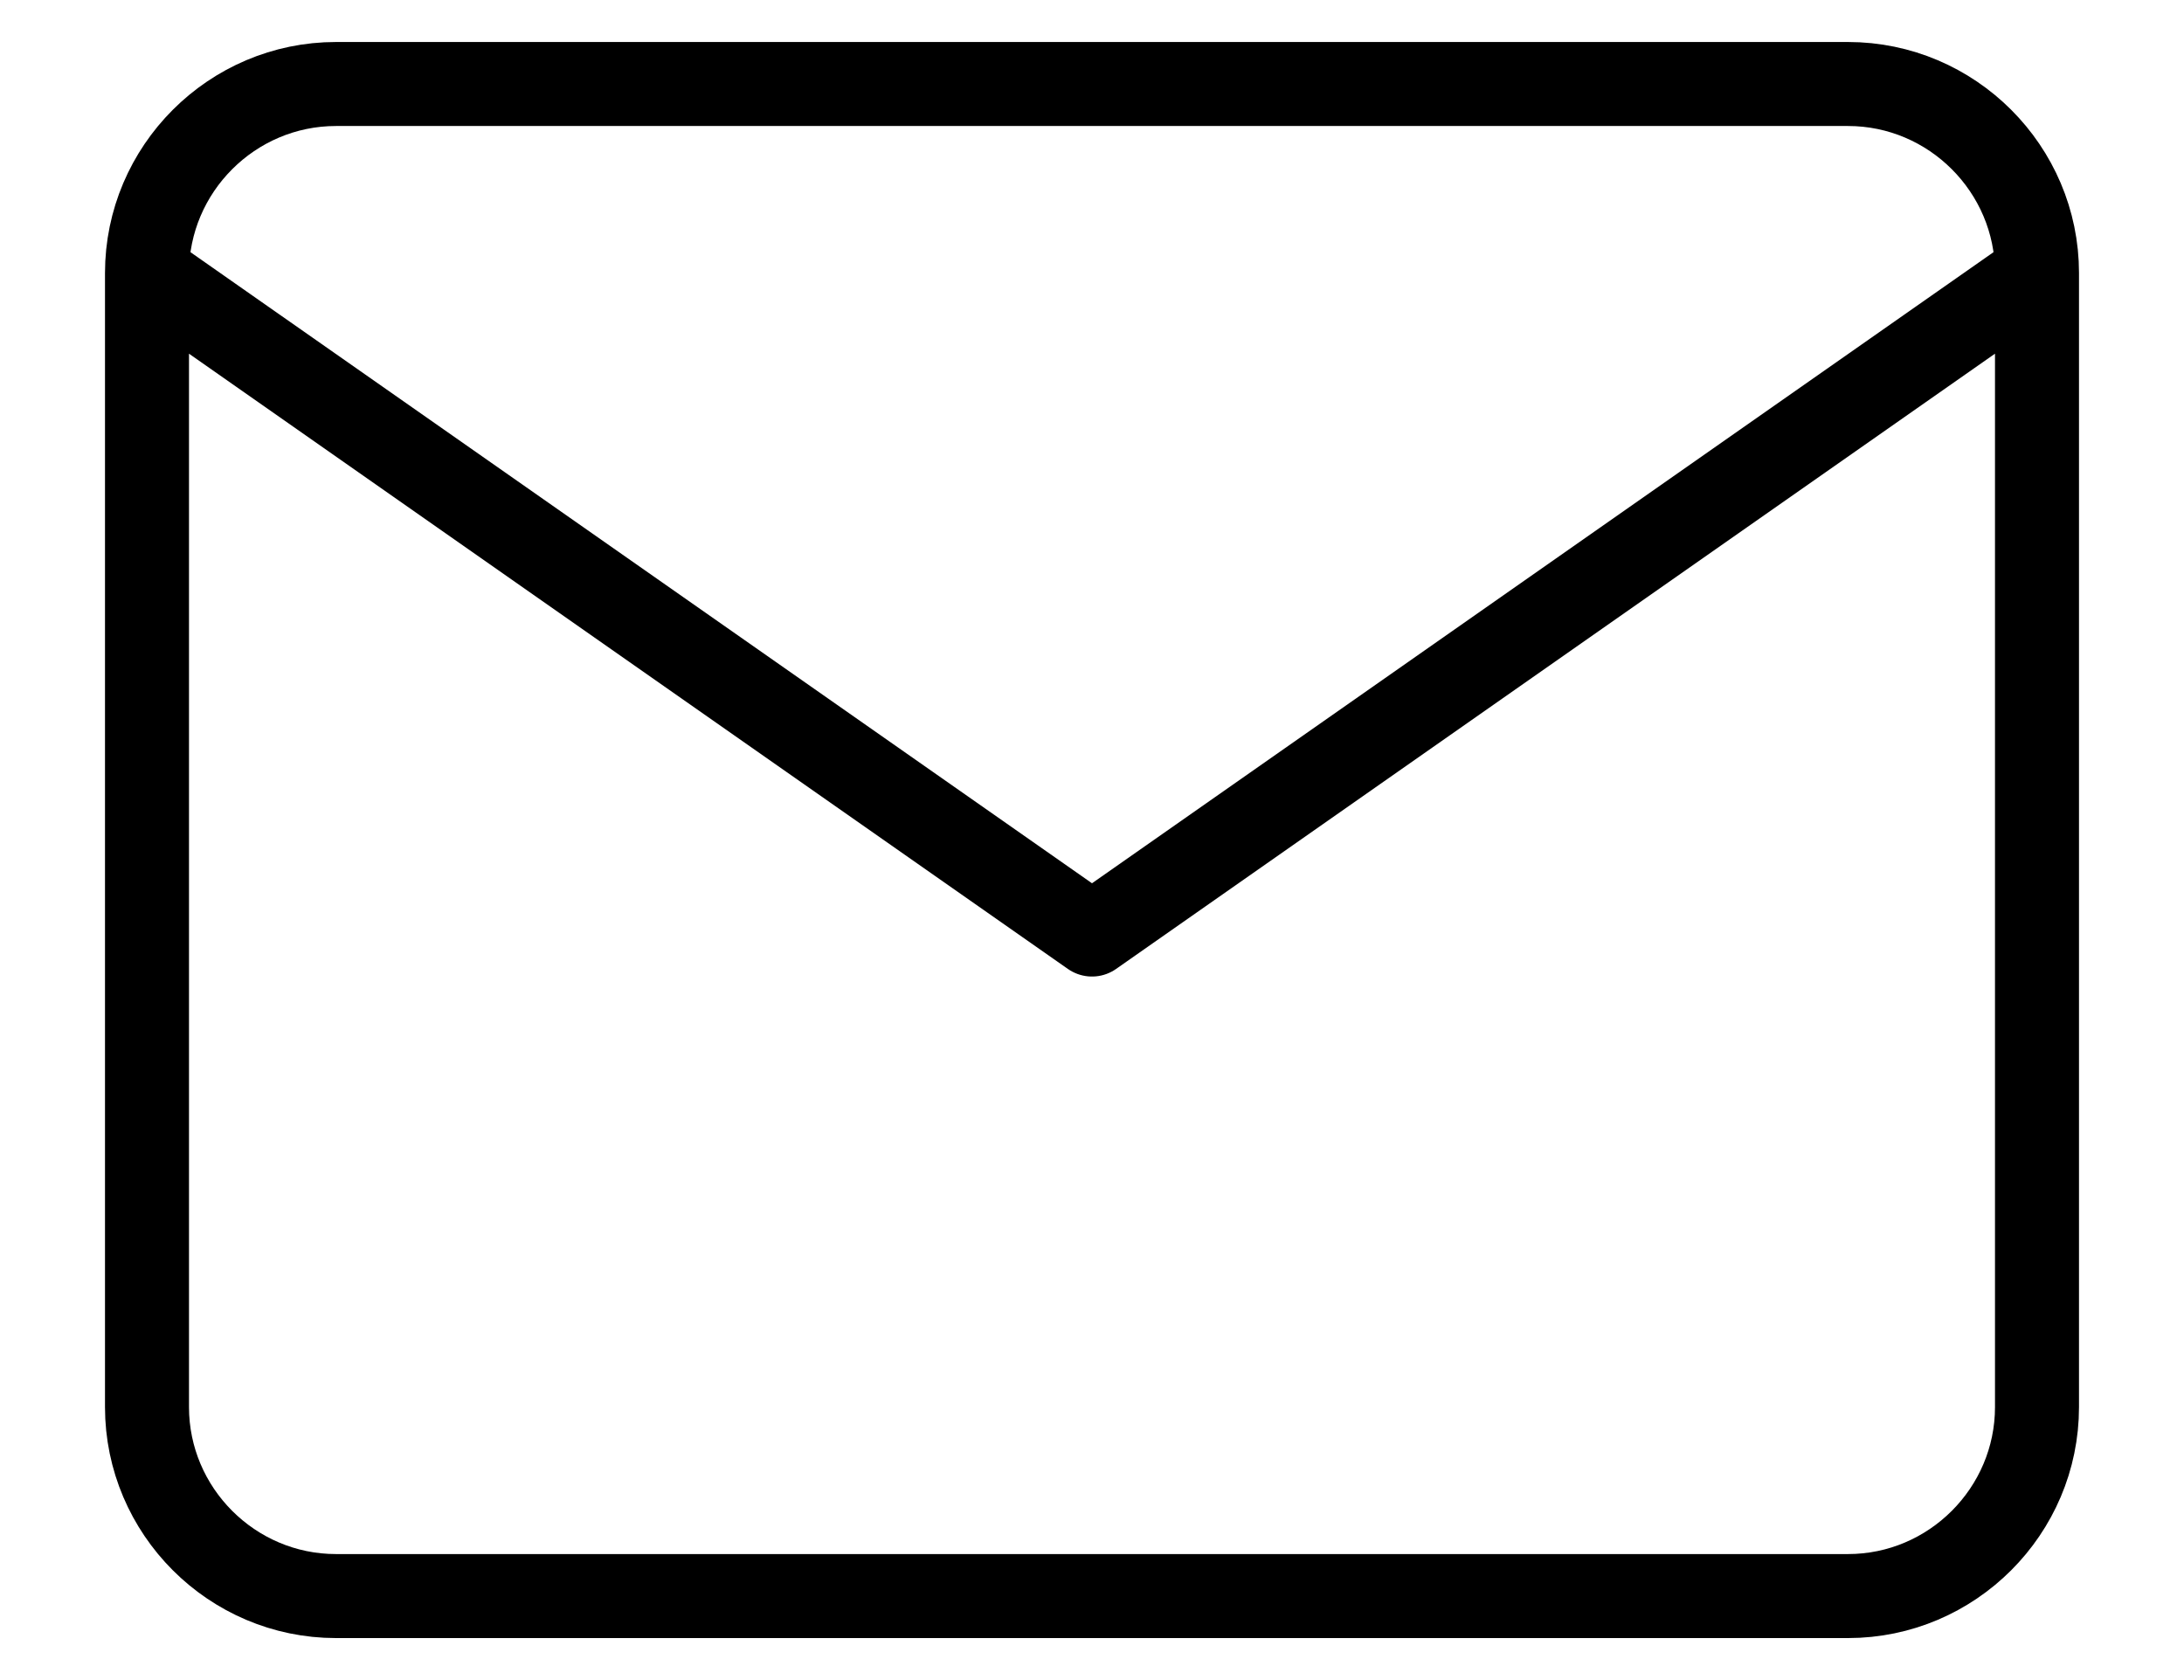 <svg fill="none" height="20" viewBox="0 0 26 20" width="26" xmlns="http://www.w3.org/2000/svg"><path d="m24.25 3.25c0-1.238-1.012-2.25-2.25-2.25h-18c-1.238 0-2.25 1.012-2.25 2.25m22.5 0v13.5c0 1.238-1.012 2.25-2.25 2.25h-18c-1.238 0-2.25-1.012-2.25-2.25v-13.5m22.5 0-11.25 7.875-11.25-7.875" stroke="#000" stroke-linecap="round" stroke-linejoin="round" stroke-width="1"/></svg>

